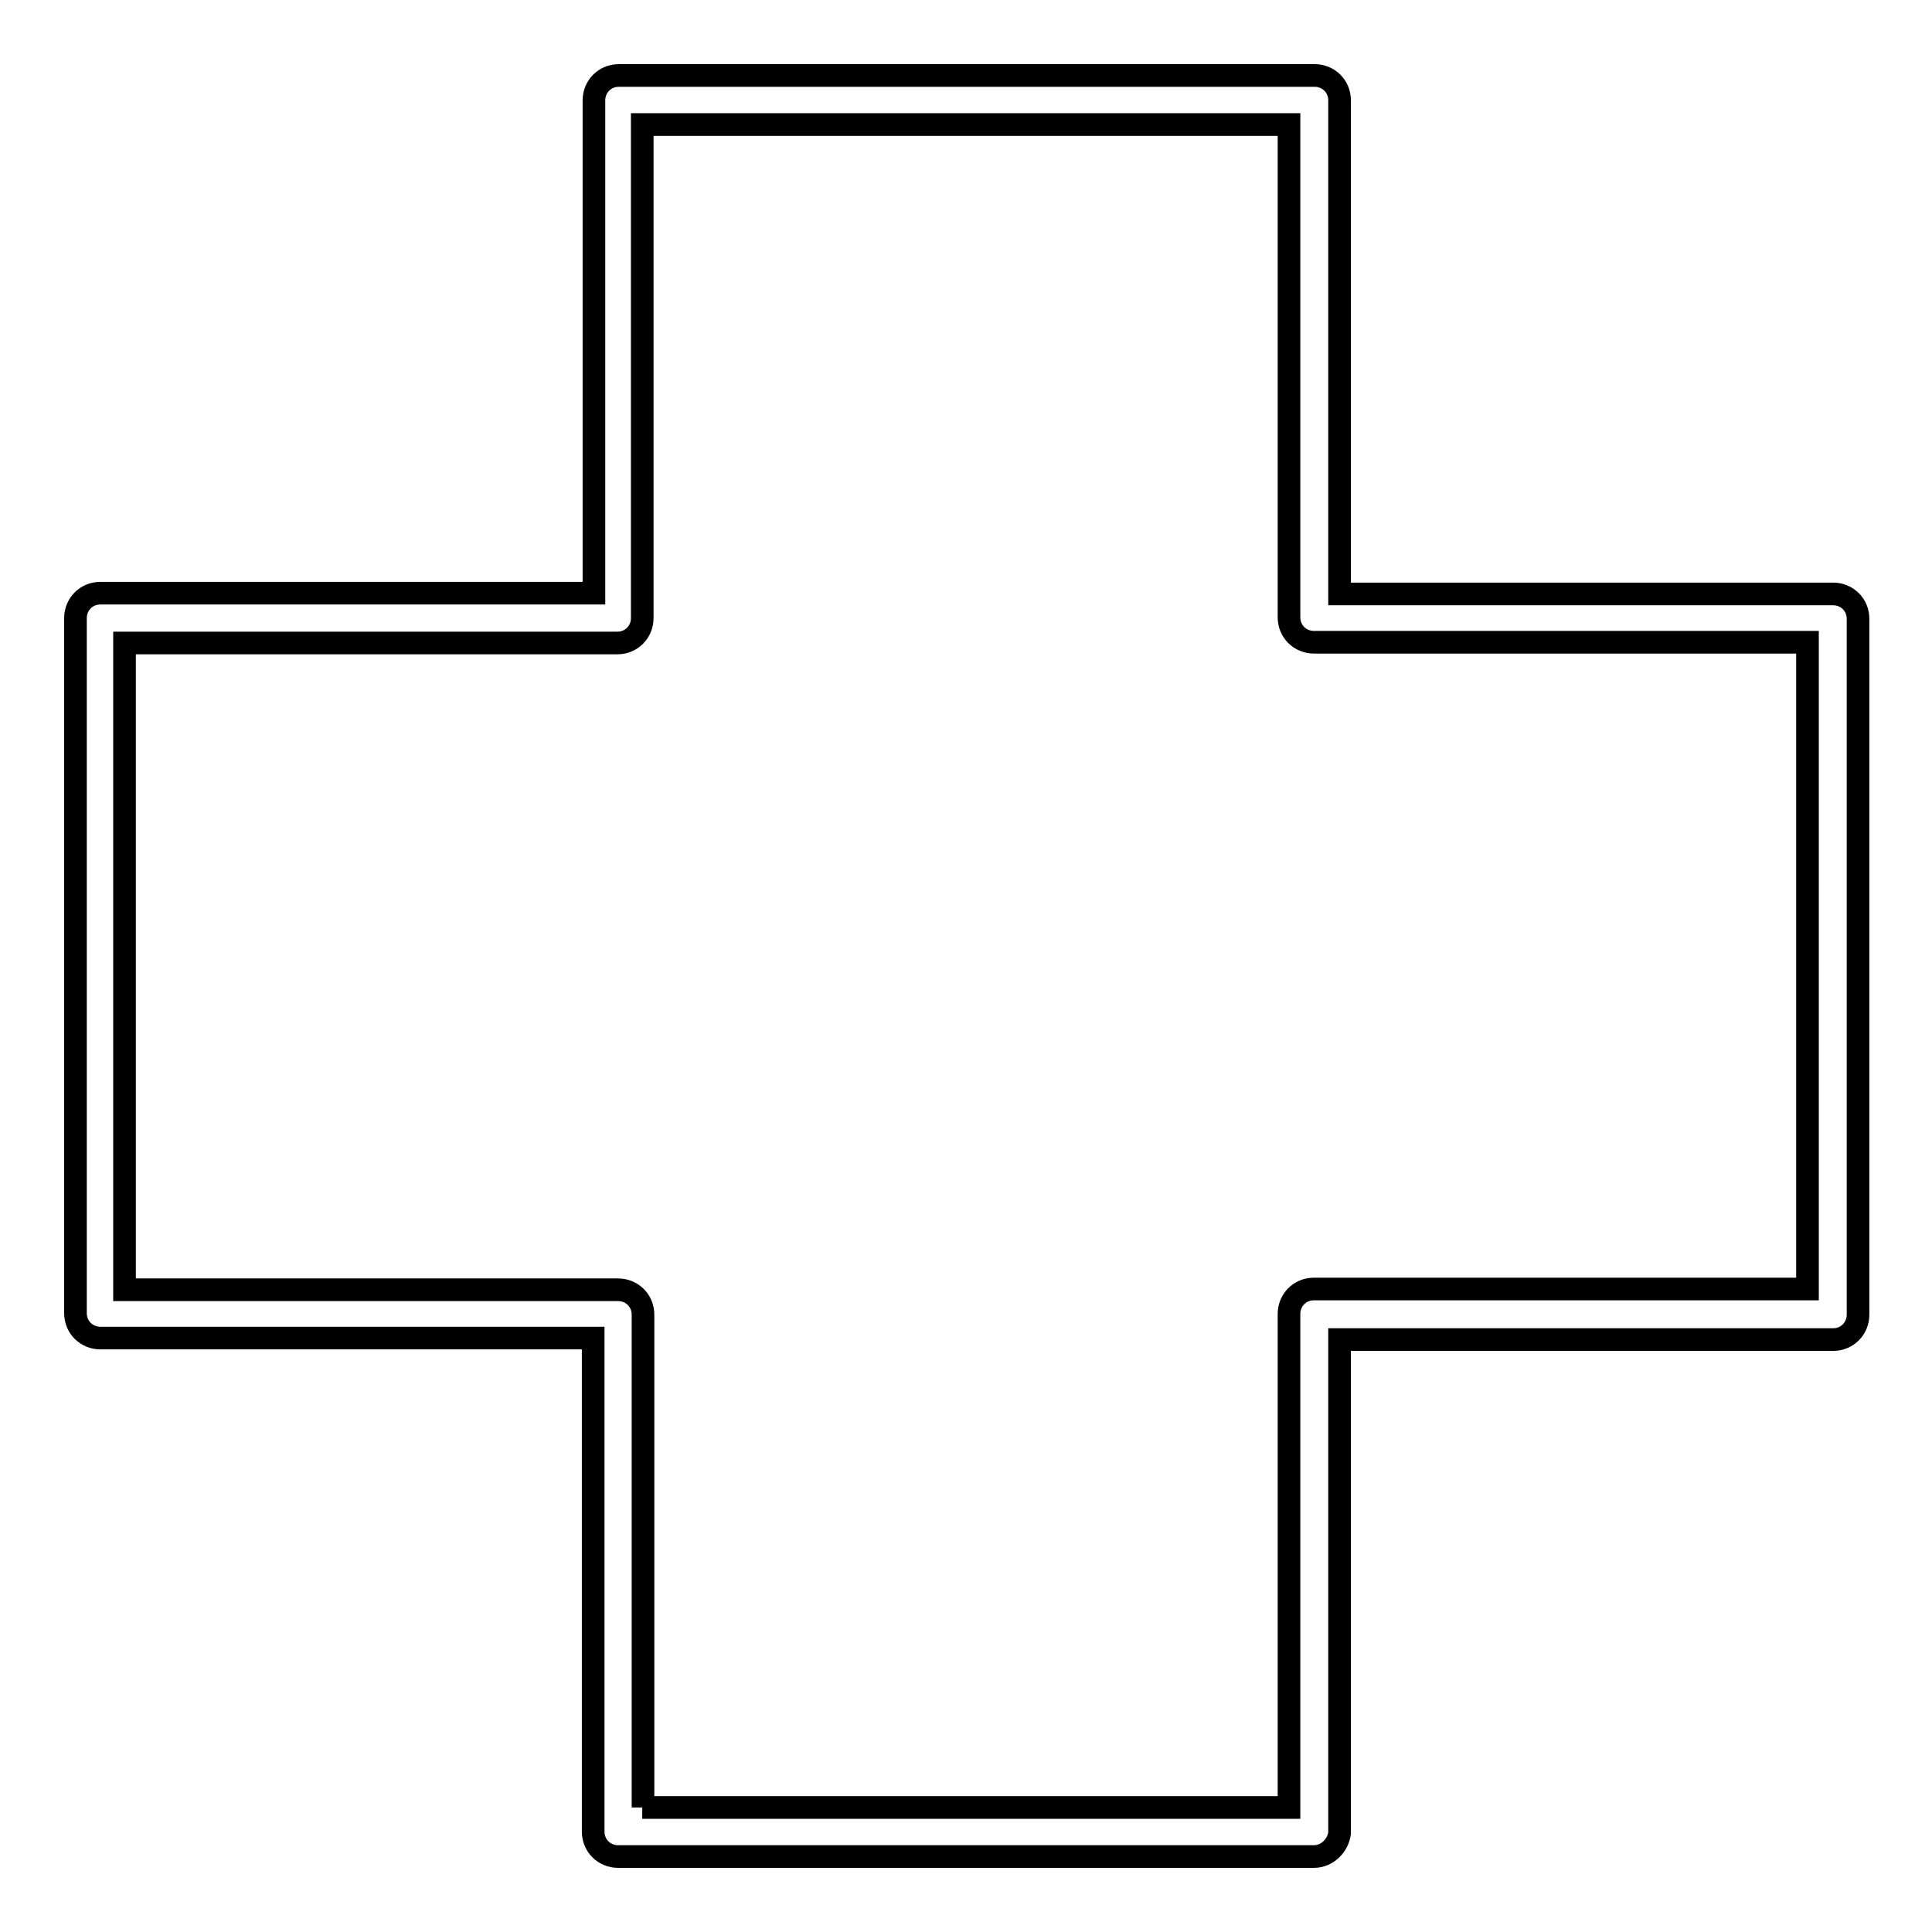 <?xml version="1.0" encoding="utf-8"?>
<!-- Svg Vector Icons : http://www.onlinewebfonts.com/icon -->
<!DOCTYPE svg PUBLIC "-//W3C//DTD SVG 1.1//EN" "http://www.w3.org/Graphics/SVG/1.1/DTD/svg11.dtd">
<svg version="1.1" xmlns="http://www.w3.org/2000/svg" xmlns:xlink="http://www.w3.org/1999/xlink" x="0px" y="0px" viewBox="0 0 256 256" enable-background="new 0 0 256 256" xml:space="preserve">
<g><g><path stroke-width="3" fill-opacity="0" stroke="#000000"  d="M174.1,246H81.9c-1.8,0-3.3-1.4-3.3-3.3v-65.4H13.3c-1.8,0-3.3-1.4-3.3-3.3V81.9c0-1.8,1.4-3.3,3.3-3.3h65.4V13.3c0-1.8,1.4-3.3,3.3-3.3h92.2c1.8,0,3.3,1.4,3.3,3.3v65.4h65.4c1.8,0,3.3,1.4,3.3,3.3v92.2c0,1.8-1.4,3.3-3.3,3.3h-65.4v65.4C177.3,244.5,175.9,246,174.1,246z M85.1,239.5h85.7v-65.4c0-1.8,1.4-3.3,3.3-3.3h65.4V85.1h-65.4c-1.8,0-3.3-1.4-3.3-3.3V16.5H85.1v65.4c0,1.8-1.4,3.3-3.3,3.3H16.5v85.7h65.4c1.8,0,3.3,1.4,3.3,3.3V239.5L85.1,239.5z"/></g></g>
</svg>
